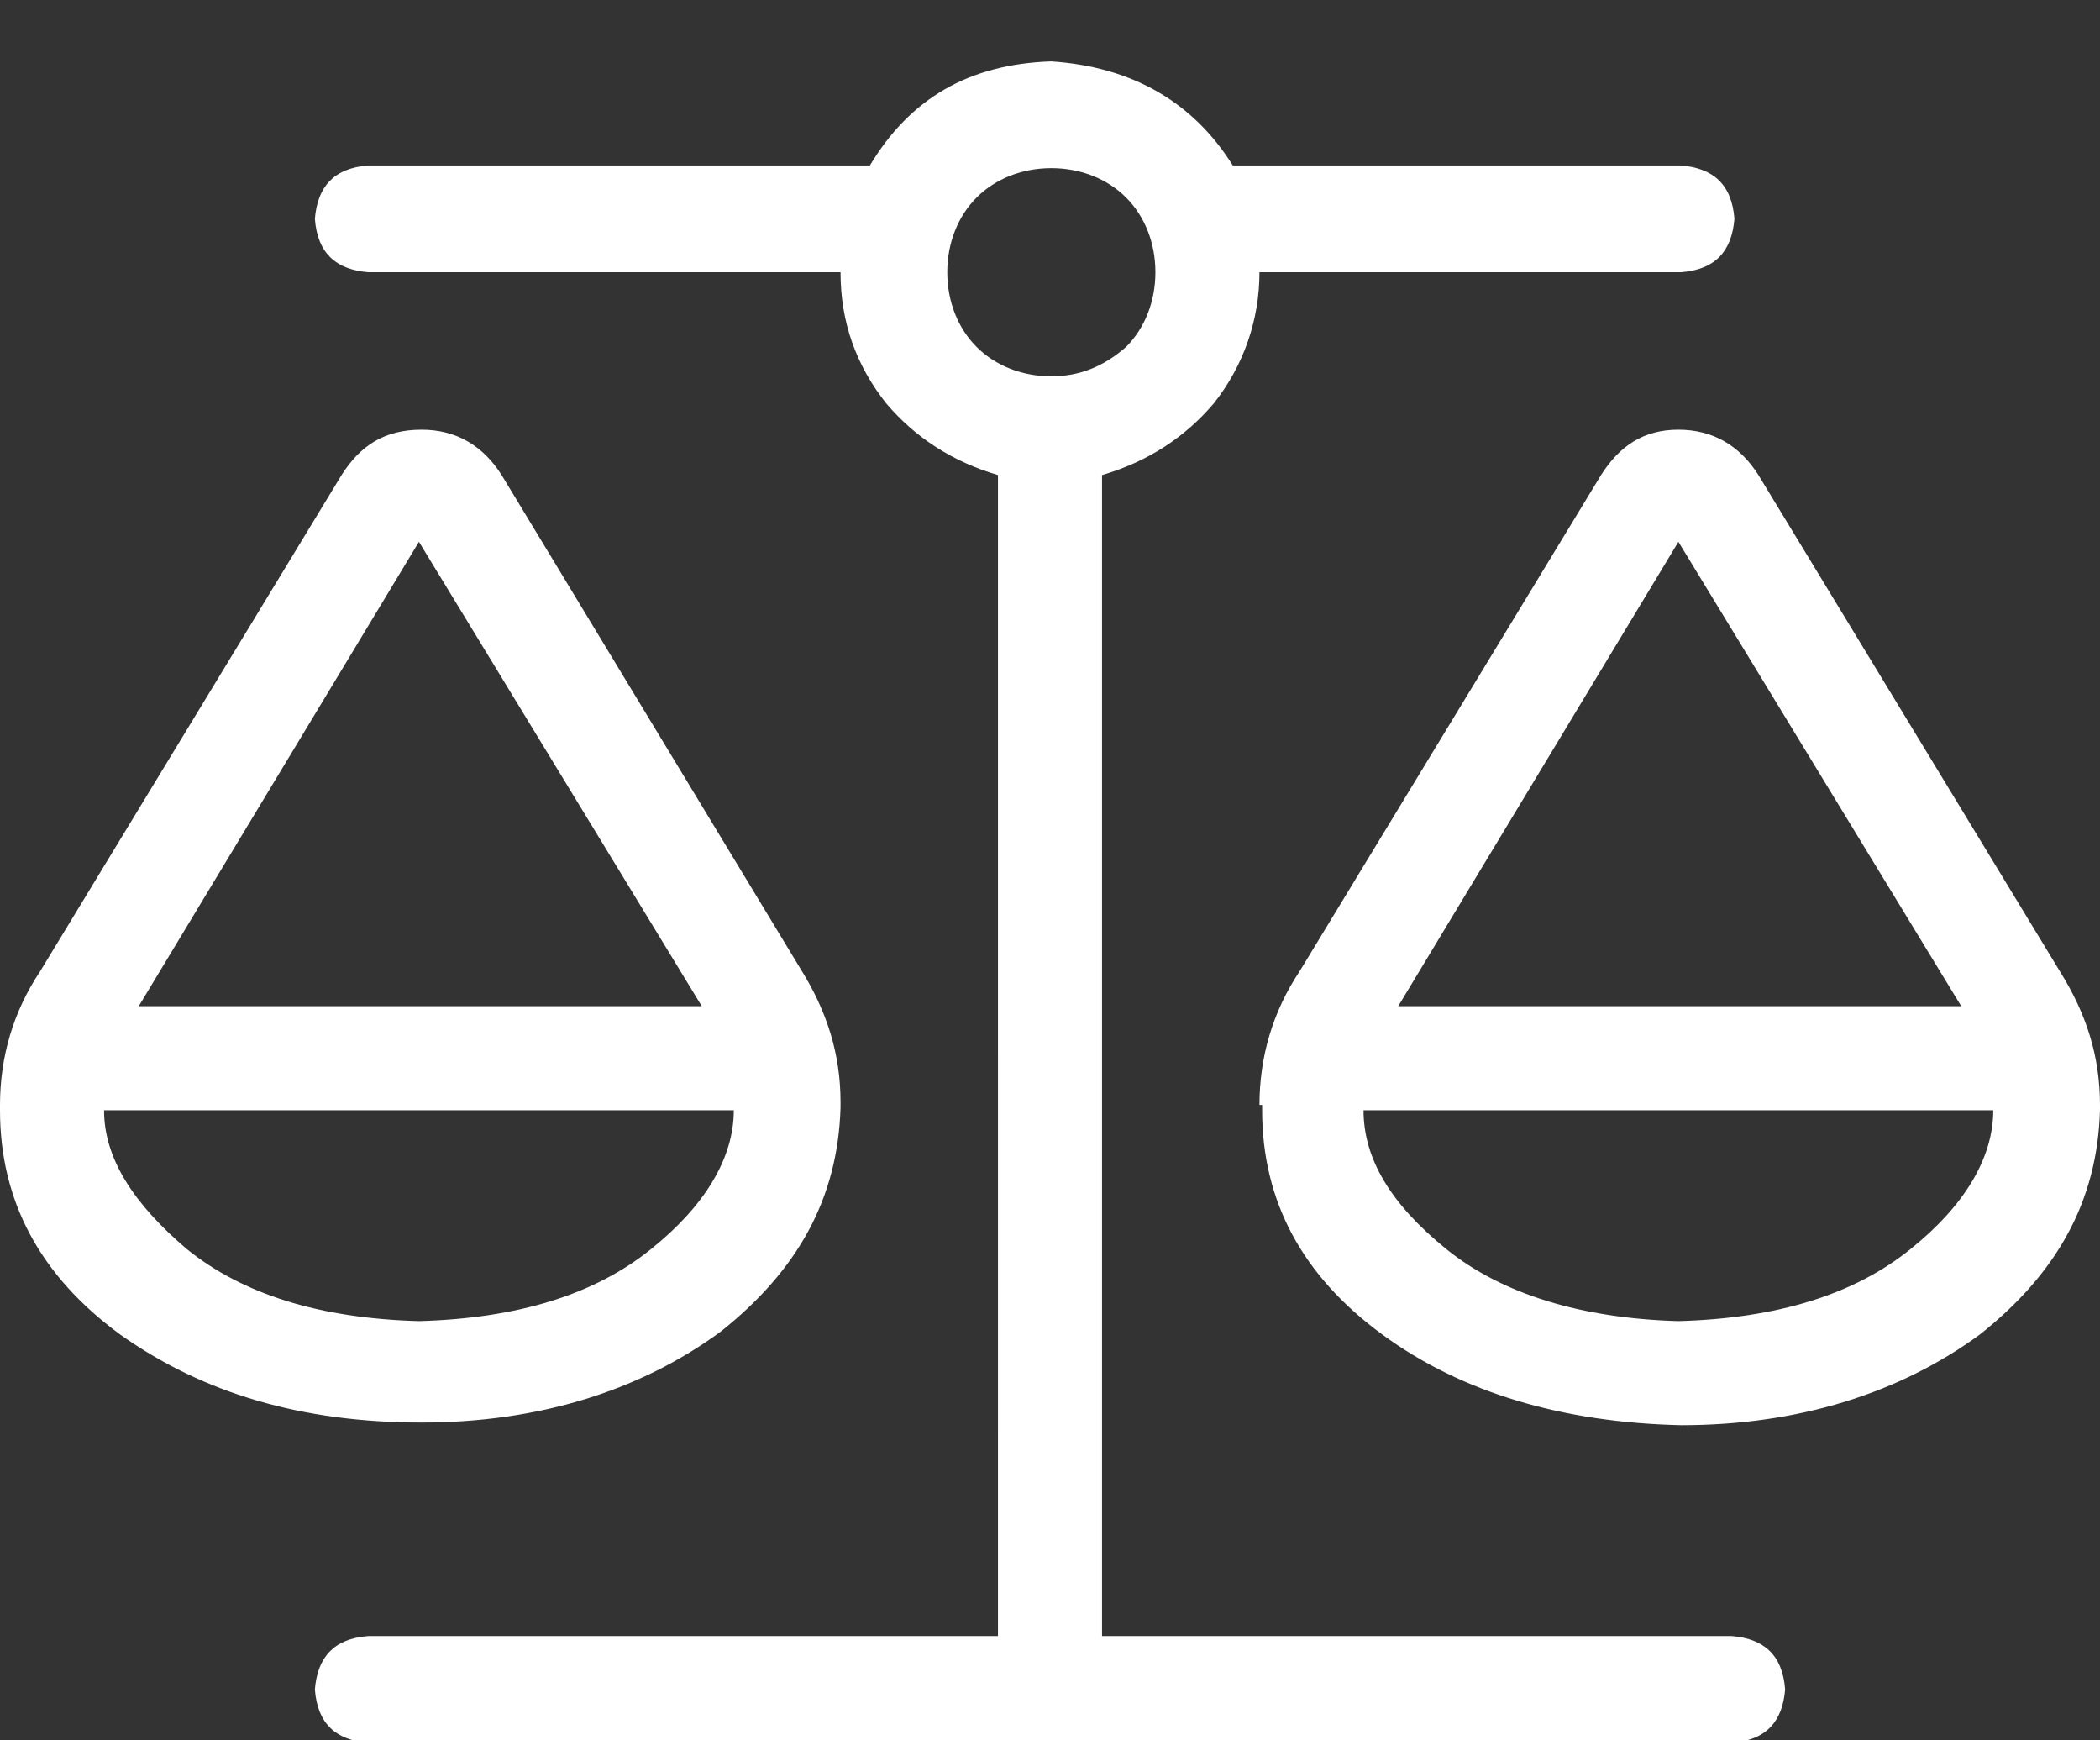 <?xml version="1.0" encoding="utf-8"?>
<!-- Generator: Adobe Illustrator 28.1.0, SVG Export Plug-In . SVG Version: 6.00 Build 0)  -->
<svg version="1.1" id="Layer_1" xmlns="http://www.w3.org/2000/svg" xmlns:xlink="http://www.w3.org/1999/xlink" x="0px" y="0px"
	 viewBox="0 0 78.7 65.2" style="enable-background:new 0 0 78.7 65.2;" xml:space="preserve">
<rect x="0" y="0" width="78.7" height="65.2" fill="#333333" stroke="none"/>
<style type="text/css">
	.st0{enable-background:new    ;}
	.st1{fill:#FFFFFF;}
</style>
<g class="st0">
	<path class="st1" d="M4.5,50c-3-2.2-4.5-5-4.5-8.4v-0.2c0-1.8,0.5-3.5,1.5-5l11.3-18.6c0.7-1.1,1.6-1.7,3-1.7c1.3,0,2.3,0.6,3,1.7
		L30,36.3c1,1.6,1.5,3.2,1.5,5v0.2c-0.1,3.4-1.6,6.1-4.5,8.4c-3,2.2-6.8,3.4-11.2,3.4C11.3,53.3,7.6,52.2,4.5,50z M7,46.8
		c2.1,1.7,5,2.6,8.7,2.7c3.7-0.1,6.6-1,8.7-2.7c2-1.6,3.1-3.4,3.1-5.2H3.9v-0.2v0.1v0.1C3.9,43.4,5,45.1,7,46.8z M26.3,37.7
		L15.7,20.3L5.2,37.7H26.3z M45.5,15.1c-1.1,1.3-2.5,2.2-4.2,2.7v43.5h23.6c1.2,0.1,1.9,0.7,2,2c-0.1,1.2-0.7,1.9-2,2H39.3H13.8
		c-1.2-0.1-1.9-0.7-2-2c0.1-1.2,0.7-1.9,2-2h23.6V17.8c-1.7-0.5-3.1-1.4-4.2-2.7c-1.1-1.4-1.7-3-1.7-4.9H13.8c-1.2-0.1-1.9-0.7-2-2
		c0.1-1.2,0.7-1.9,2-2h18.8c1.5-2.5,3.7-3.8,6.8-3.9c3,0.2,5.3,1.5,6.8,3.9h16.8c1.2,0.1,1.9,0.7,2,2c-0.1,1.2-0.7,1.9-2,2H47.2
		C47.2,12,46.6,13.7,45.5,15.1z M42.2,13c0.7-0.7,1.1-1.7,1.1-2.8c0-1.1-0.4-2.1-1.1-2.8s-1.7-1.1-2.8-1.1c-1.1,0-2.1,0.4-2.8,1.1
		c-0.7,0.7-1.1,1.7-1.1,2.8c0,1.1,0.4,2.1,1.1,2.8c0.7,0.7,1.7,1.1,2.8,1.1C40.5,14.1,41.4,13.7,42.2,13z M47.2,41.4
		c0-1.8,0.5-3.5,1.5-5L60,17.8c0.7-1.1,1.6-1.7,2.9-1.7c1.3,0,2.3,0.6,3,1.7l11.3,18.6c1,1.6,1.5,3.2,1.5,5v0.2
		c-0.1,3.4-1.6,6.1-4.5,8.4c-3,2.2-6.8,3.4-11.2,3.4c-4.4-0.1-8.2-1.2-11.2-3.4c-3-2.2-4.5-5-4.5-8.4V41.4z M62.9,49.5
		c3.7-0.1,6.6-1,8.7-2.7c2-1.6,3.1-3.4,3.1-5.2H51.1v-0.2v0.1v0.1c0,1.8,1,3.5,3.1,5.2C56.3,48.5,59.3,49.4,62.9,49.5z M52.4,37.7
		h21.1L62.9,20.3L52.4,37.7z"/>
</g>
</svg>
